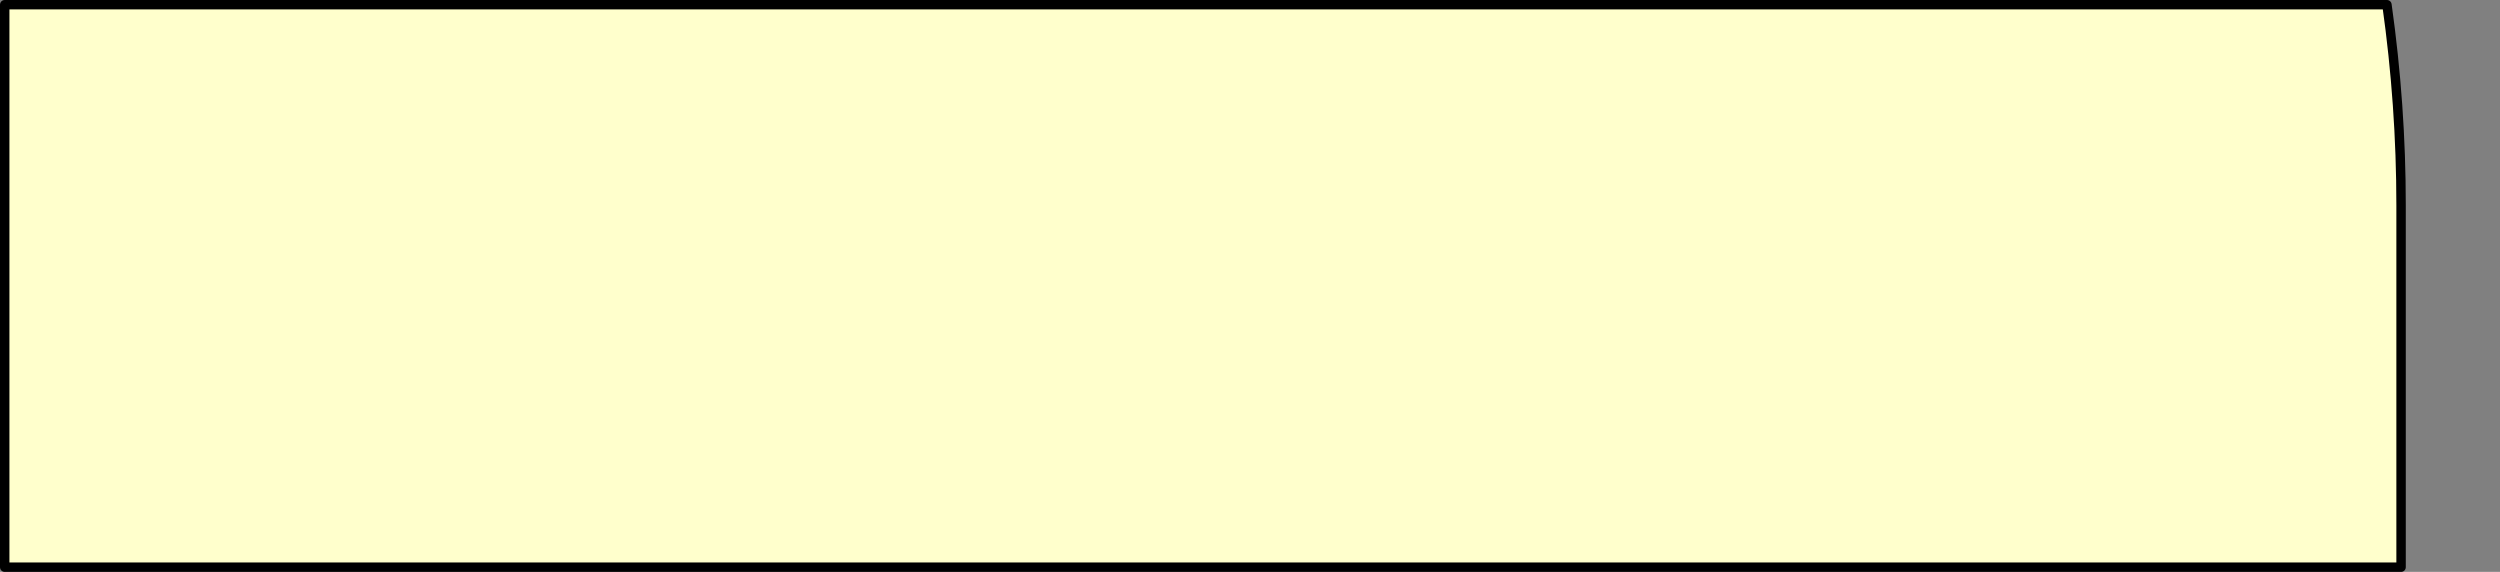 <?xml version="1.0" encoding="UTF-8" standalone="no"?>
<svg xmlns:xlink="http://www.w3.org/1999/xlink" height="60.7px" width="265.35px" xmlns="http://www.w3.org/2000/svg">
  <rect width="100%" height="100%" fill="#808080" stroke="none"/>
  <g transform="matrix(1.0, 0.0, 0.0, 1.0, -5.15, -428.95)">
    <path d="M5.65 429.45 Q5.65 459.3 5.65 489.15 L258.2 489.15 260.0 489.15 260.0 450.75 Q260.0 440.1 258.5 429.45 L5.65 429.45" fill="#ffffcc" fill-rule="evenodd" stroke="none">
      <animate attributeName="fill" dur="2s" repeatCount="indefinite" values="#ffffcc;#ffffcd"/>
      <animate attributeName="fill-opacity" dur="2s" repeatCount="indefinite" values="1.0;1.0"/>
      <animate attributeName="d" dur="2s" repeatCount="indefinite" values="M5.65 429.45 Q5.65 459.3 5.65 489.15 L258.2 489.15 260.0 489.15 260.0 450.75 Q260.0 440.1 258.5 429.45 L5.65 429.45;M5.65 429.45 Q5.65 459.3 5.95 489.15 L260.0 489.15 260.4 487.45 270.0 450.0 Q265.0 439.7 260.0 429.45 L5.65 429.45"/>
    </path>
    <path d="M5.65 429.45 L258.5 429.45 Q260.0 440.1 260.0 450.75 L260.0 489.15 258.2 489.15 5.65 489.15 Q5.65 459.3 5.65 429.45 L258.5 429.45 Q260.0 440.1 260.0 450.75 L260.0 489.15 258.2 489.15 5.65 489.15 Q5.65 459.3 5.65 429.45" fill="none" stroke="#000000" stroke-linecap="round" stroke-linejoin="round" stroke-width="1.0">
      <animate attributeName="stroke" dur="2s" repeatCount="indefinite" values="#000000;#000001"/>
      <animate attributeName="stroke-width" dur="2s" repeatCount="indefinite" values="1.0;1.0"/>
      <animate attributeName="fill-opacity" dur="2s" repeatCount="indefinite" values="1.0;1.0"/>
      <animate attributeName="d" dur="2s" repeatCount="indefinite" values="M5.65 429.45 L258.5 429.45 Q260.0 440.1 260.0 450.75 L260.0 489.15 258.2 489.15 5.65 489.15 Q5.65 459.3 5.65 429.45 L258.5 429.45 Q260.0 440.1 260.0 450.75 L260.0 489.15 258.2 489.15 5.65 489.15 Q5.65 459.3 5.65 429.45;M5.65 429.45 L260.0 429.45 Q265.0 439.7 270.0 450.0 L260.4 487.45 260.0 489.15 5.95 489.15 Q5.65 459.3 5.65 429.45 L260.0 429.45 Q265.0 439.7 270.0 450.0 L260.4 487.45 260.0 489.15 5.95 489.15 Q5.65 459.3 5.65 429.45"/>
    </path>
  </g>
</svg>
